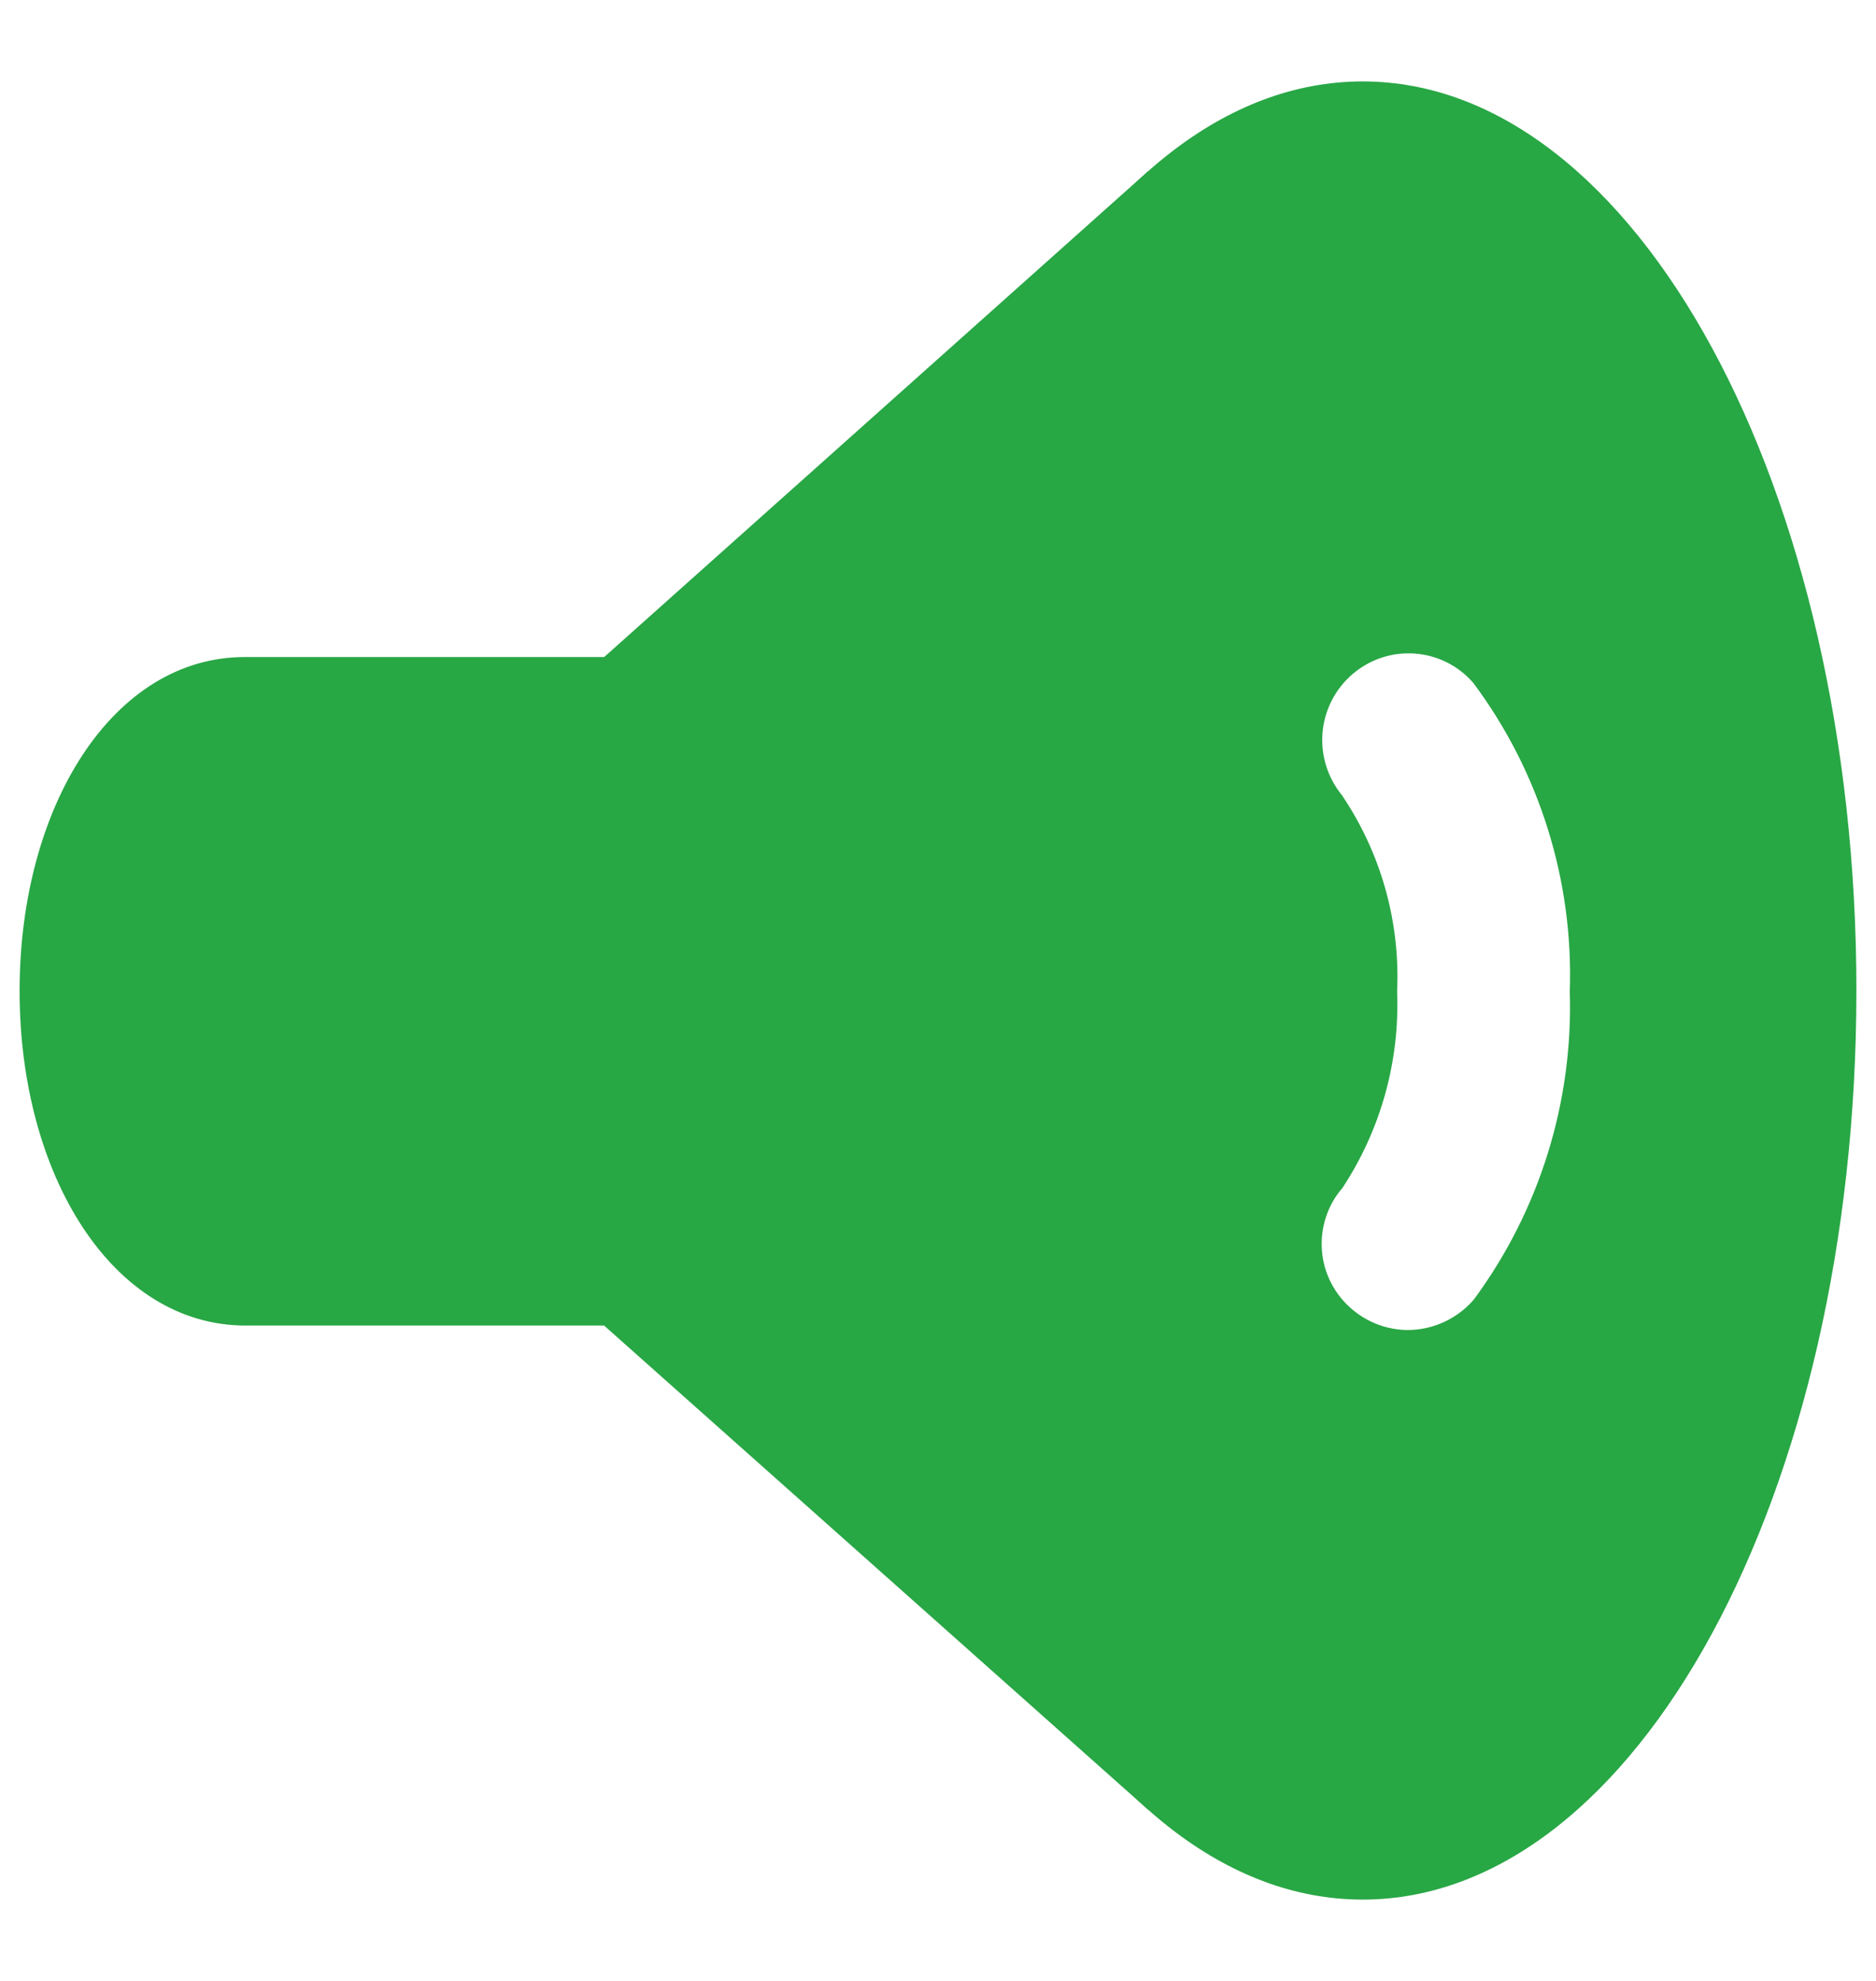 <svg xmlns="http://www.w3.org/2000/svg" width="18" height="19" viewBox="0 0 18 19" fill="none">
  <path d="M5.797 6.302L11.016 1.642V17.358L5.796 12.714L5.378 9.501L5.797 6.302Z" fill="#28A745"/>
  <path d="M5.659 9.505C5.639 8.555 5.829 7.612 6.214 6.745C6.241 6.7 6.255 6.649 6.256 6.597C6.256 6.545 6.243 6.494 6.217 6.449C6.191 6.404 6.154 6.367 6.109 6.341C6.064 6.315 6.013 6.302 5.961 6.302H2.355C1.084 6.297 0.188 7.733 0.188 9.505C0.188 11.277 1.084 12.714 2.356 12.714H5.967C6.019 12.714 6.07 12.7 6.115 12.675C6.16 12.649 6.197 12.611 6.223 12.566C6.248 12.521 6.262 12.47 6.261 12.418C6.261 12.367 6.247 12.316 6.22 12.271C5.832 11.402 5.64 10.457 5.66 9.505M13.075 0.781C15.689 0.781 17.812 4.675 17.812 9.5C17.812 14.325 15.694 18.22 13.075 18.22C10.457 18.22 8.338 14.325 8.338 9.5C8.338 4.675 10.456 0.781 13.075 0.781ZM14.136 6.55C13.994 6.386 13.793 6.285 13.577 6.269C13.361 6.252 13.148 6.322 12.982 6.462C12.815 6.603 12.71 6.804 12.69 7.022C12.67 7.24 12.737 7.457 12.875 7.626C13.25 8.181 13.436 8.841 13.405 9.51C13.432 10.177 13.248 10.837 12.88 11.395C12.809 11.477 12.755 11.572 12.722 11.675C12.688 11.779 12.675 11.887 12.684 11.995C12.692 12.104 12.722 12.209 12.772 12.306C12.822 12.402 12.89 12.488 12.973 12.558C13.122 12.685 13.312 12.756 13.508 12.757C13.752 12.756 13.982 12.649 14.141 12.465C14.771 11.611 15.095 10.57 15.062 9.51C15.098 8.447 14.772 7.402 14.136 6.55Z" fill="#28A745"/>
</svg>